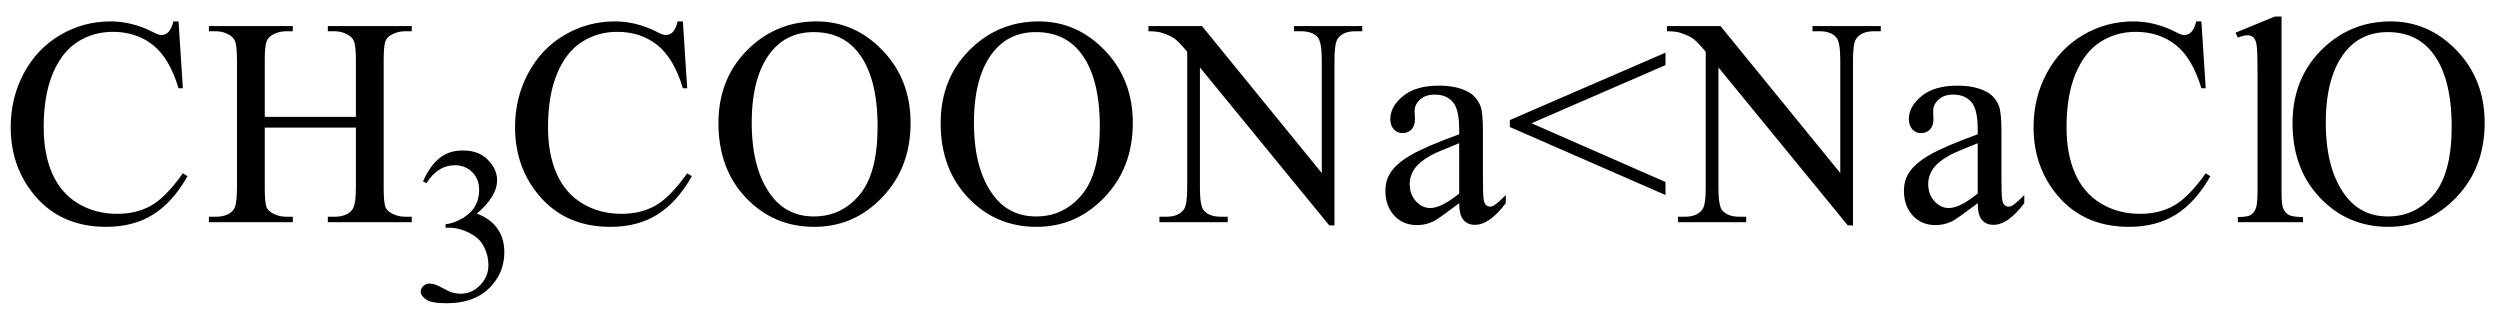 <svg xmlns="http://www.w3.org/2000/svg" xmlns:xlink="http://www.w3.org/1999/xlink" stroke-dasharray="none" shape-rendering="auto" font-family="'Dialog'" width="135" text-rendering="auto" fill-opacity="1" contentScriptType="text/ecmascript" color-interpolation="auto" color-rendering="auto" preserveAspectRatio="xMidYMid meet" font-size="12" fill="black" stroke="black" image-rendering="auto" stroke-miterlimit="10" zoomAndPan="magnify" version="1.0" stroke-linecap="square" stroke-linejoin="miter" contentStyleType="text/css" font-style="normal" height="17" stroke-width="1" stroke-dashoffset="0" font-weight="normal" stroke-opacity="1"><defs id="genericDefs"/><g><g text-rendering="optimizeLegibility" transform="translate(0,12)" color-rendering="optimizeQuality" color-interpolation="linearRGB" image-rendering="optimizeQuality"><path d="M9.641 -10.844 L9.875 -7.234 L9.641 -7.234 Q9.156 -8.859 8.258 -9.57 Q7.359 -10.281 6.094 -10.281 Q5.047 -10.281 4.195 -9.742 Q3.344 -9.203 2.852 -8.031 Q2.359 -6.859 2.359 -5.125 Q2.359 -3.688 2.82 -2.633 Q3.281 -1.578 4.211 -1.016 Q5.141 -0.453 6.328 -0.453 Q7.359 -0.453 8.148 -0.891 Q8.938 -1.328 9.875 -2.641 L10.125 -2.484 Q9.328 -1.078 8.266 -0.414 Q7.203 0.25 5.734 0.25 Q3.109 0.25 1.656 -1.719 Q0.578 -3.172 0.578 -5.141 Q0.578 -6.719 1.289 -8.047 Q2 -9.375 3.25 -10.109 Q4.5 -10.844 5.969 -10.844 Q7.125 -10.844 8.234 -10.281 Q8.562 -10.109 8.703 -10.109 Q8.922 -10.109 9.078 -10.25 Q9.281 -10.469 9.359 -10.844 L9.641 -10.844 ZM14.297 -5.688 L19.219 -5.688 L19.219 -8.719 Q19.219 -9.531 19.109 -9.781 Q19.031 -9.984 18.781 -10.125 Q18.453 -10.312 18.078 -10.312 L17.703 -10.312 L17.703 -10.594 L22.234 -10.594 L22.234 -10.312 L21.859 -10.312 Q21.484 -10.312 21.141 -10.125 Q20.891 -10 20.805 -9.75 Q20.719 -9.5 20.719 -8.719 L20.719 -1.875 Q20.719 -1.078 20.812 -0.812 Q20.891 -0.625 21.141 -0.484 Q21.484 -0.297 21.859 -0.297 L22.234 -0.297 L22.234 0 L17.703 0 L17.703 -0.297 L18.078 -0.297 Q18.719 -0.297 19.016 -0.672 Q19.219 -0.922 19.219 -1.875 L19.219 -5.109 L14.297 -5.109 L14.297 -1.875 Q14.297 -1.078 14.391 -0.812 Q14.469 -0.625 14.719 -0.484 Q15.062 -0.297 15.438 -0.297 L15.812 -0.297 L15.812 0 L11.281 0 L11.281 -0.297 L11.656 -0.297 Q12.312 -0.297 12.609 -0.672 Q12.797 -0.922 12.797 -1.875 L12.797 -8.719 Q12.797 -9.531 12.688 -9.781 Q12.609 -9.984 12.375 -10.125 Q12.031 -10.312 11.656 -10.312 L11.281 -10.312 L11.281 -10.594 L15.812 -10.594 L15.812 -10.312 L15.438 -10.312 Q15.062 -10.312 14.719 -10.125 Q14.484 -10 14.391 -9.75 Q14.297 -9.5 14.297 -8.719 L14.297 -5.688 Z" stroke="none"/></g><g text-rendering="optimizeLegibility" transform="translate(22.234,16.234)" color-rendering="optimizeQuality" color-interpolation="linearRGB" image-rendering="optimizeQuality"><path d="M0.609 -6.438 Q0.953 -7.234 1.469 -7.672 Q1.984 -8.109 2.766 -8.109 Q3.719 -8.109 4.219 -7.484 Q4.609 -7.031 4.609 -6.5 Q4.609 -5.625 3.516 -4.703 Q4.25 -4.422 4.625 -3.891 Q5 -3.359 5 -2.625 Q5 -1.594 4.344 -0.844 Q3.5 0.141 1.875 0.141 Q1.062 0.141 0.773 -0.062 Q0.484 -0.266 0.484 -0.484 Q0.484 -0.656 0.625 -0.789 Q0.766 -0.922 0.953 -0.922 Q1.109 -0.922 1.25 -0.875 Q1.359 -0.844 1.711 -0.656 Q2.062 -0.469 2.188 -0.438 Q2.406 -0.375 2.656 -0.375 Q3.25 -0.375 3.695 -0.836 Q4.141 -1.297 4.141 -1.922 Q4.141 -2.391 3.938 -2.828 Q3.781 -3.156 3.594 -3.328 Q3.344 -3.562 2.906 -3.75 Q2.469 -3.938 2.016 -3.938 L1.828 -3.938 L1.828 -4.125 Q2.281 -4.172 2.75 -4.453 Q3.219 -4.734 3.43 -5.117 Q3.641 -5.5 3.641 -5.969 Q3.641 -6.562 3.266 -6.938 Q2.891 -7.312 2.328 -7.312 Q1.406 -7.312 0.797 -6.344 L0.609 -6.438 Z" stroke="none"/></g><g text-rendering="optimizeLegibility" transform="translate(27.234,12)" color-rendering="optimizeQuality" color-interpolation="linearRGB" image-rendering="optimizeQuality"><path d="M9.641 -10.844 L9.875 -7.234 L9.641 -7.234 Q9.156 -8.859 8.258 -9.57 Q7.359 -10.281 6.094 -10.281 Q5.047 -10.281 4.195 -9.742 Q3.344 -9.203 2.852 -8.031 Q2.359 -6.859 2.359 -5.125 Q2.359 -3.688 2.82 -2.633 Q3.281 -1.578 4.211 -1.016 Q5.141 -0.453 6.328 -0.453 Q7.359 -0.453 8.148 -0.891 Q8.938 -1.328 9.875 -2.641 L10.125 -2.484 Q9.328 -1.078 8.266 -0.414 Q7.203 0.25 5.734 0.25 Q3.109 0.25 1.656 -1.719 Q0.578 -3.172 0.578 -5.141 Q0.578 -6.719 1.289 -8.047 Q2 -9.375 3.25 -10.109 Q4.5 -10.844 5.969 -10.844 Q7.125 -10.844 8.234 -10.281 Q8.562 -10.109 8.703 -10.109 Q8.922 -10.109 9.078 -10.25 Q9.281 -10.469 9.359 -10.844 L9.641 -10.844 ZM16.859 -10.844 Q18.922 -10.844 20.43 -9.273 Q21.938 -7.703 21.938 -5.359 Q21.938 -2.953 20.414 -1.352 Q18.891 0.25 16.734 0.25 Q14.547 0.25 13.055 -1.312 Q11.562 -2.875 11.562 -5.344 Q11.562 -7.859 13.281 -9.453 Q14.781 -10.844 16.859 -10.844 ZM16.703 -10.266 Q15.281 -10.266 14.422 -9.219 Q13.359 -7.906 13.359 -5.375 Q13.359 -2.781 14.469 -1.375 Q15.312 -0.312 16.719 -0.312 Q18.203 -0.312 19.18 -1.477 Q20.156 -2.641 20.156 -5.156 Q20.156 -7.875 19.078 -9.203 Q18.219 -10.266 16.703 -10.266 ZM28.859 -10.844 Q30.922 -10.844 32.43 -9.273 Q33.938 -7.703 33.938 -5.359 Q33.938 -2.953 32.414 -1.352 Q30.891 0.25 28.734 0.25 Q26.547 0.25 25.055 -1.312 Q23.562 -2.875 23.562 -5.344 Q23.562 -7.859 25.281 -9.453 Q26.781 -10.844 28.859 -10.844 ZM28.703 -10.266 Q27.281 -10.266 26.422 -9.219 Q25.359 -7.906 25.359 -5.375 Q25.359 -2.781 26.469 -1.375 Q27.312 -0.312 28.719 -0.312 Q30.203 -0.312 31.18 -1.477 Q32.156 -2.641 32.156 -5.156 Q32.156 -7.875 31.078 -9.203 Q30.219 -10.266 28.703 -10.266 ZM34.781 -10.594 L37.672 -10.594 L44.141 -2.656 L44.141 -8.766 Q44.141 -9.734 43.922 -9.984 Q43.641 -10.312 43.016 -10.312 L42.641 -10.312 L42.641 -10.594 L46.328 -10.594 L46.328 -10.312 L45.953 -10.312 Q45.281 -10.312 45 -9.906 Q44.828 -9.656 44.828 -8.766 L44.828 0.172 L44.547 0.172 L37.562 -8.359 L37.562 -1.844 Q37.562 -0.859 37.781 -0.625 Q38.078 -0.297 38.688 -0.297 L39.062 -0.297 L39.062 0 L35.375 0 L35.375 -0.297 L35.75 -0.297 Q36.422 -0.297 36.703 -0.703 Q36.875 -0.953 36.875 -1.844 L36.875 -9.203 Q36.422 -9.75 36.18 -9.922 Q35.938 -10.094 35.484 -10.234 Q35.25 -10.312 34.781 -10.312 L34.781 -10.594 ZM51.562 -1.031 Q50.453 -0.188 50.172 -0.047 Q49.75 0.156 49.281 0.156 Q48.531 0.156 48.055 -0.359 Q47.578 -0.875 47.578 -1.703 Q47.578 -2.219 47.812 -2.609 Q48.125 -3.141 48.922 -3.609 Q49.719 -4.078 51.562 -4.75 L51.562 -5.031 Q51.562 -6.094 51.219 -6.492 Q50.875 -6.891 50.234 -6.891 Q49.734 -6.891 49.453 -6.625 Q49.156 -6.359 49.156 -6.016 L49.172 -5.562 Q49.172 -5.203 48.984 -5.008 Q48.797 -4.812 48.5 -4.812 Q48.219 -4.812 48.031 -5.016 Q47.844 -5.219 47.844 -5.578 Q47.844 -6.25 48.531 -6.812 Q49.219 -7.375 50.469 -7.375 Q51.422 -7.375 52.031 -7.047 Q52.484 -6.812 52.703 -6.297 Q52.844 -5.953 52.844 -4.922 L52.844 -2.484 Q52.844 -1.469 52.883 -1.234 Q52.922 -1 53.016 -0.922 Q53.109 -0.844 53.219 -0.844 Q53.344 -0.844 53.438 -0.906 Q53.609 -1 54.078 -1.469 L54.078 -1.031 Q53.203 0.141 52.406 0.141 Q52.016 0.141 51.789 -0.125 Q51.562 -0.391 51.562 -1.031 ZM51.562 -1.547 L51.562 -4.266 Q50.375 -3.797 50.031 -3.609 Q49.422 -3.266 49.156 -2.891 Q48.891 -2.516 48.891 -2.062 Q48.891 -1.5 49.227 -1.133 Q49.562 -0.766 50 -0.766 Q50.594 -0.766 51.562 -1.547 ZM54.297 -5.516 L62.703 -9.156 L62.703 -8.484 L55.469 -5.344 L62.703 -2.172 L62.703 -1.469 L54.297 -5.141 L54.297 -5.516 ZM62.781 -10.594 L65.672 -10.594 L72.141 -2.656 L72.141 -8.766 Q72.141 -9.734 71.922 -9.984 Q71.641 -10.312 71.016 -10.312 L70.641 -10.312 L70.641 -10.594 L74.328 -10.594 L74.328 -10.312 L73.953 -10.312 Q73.281 -10.312 73 -9.906 Q72.828 -9.656 72.828 -8.766 L72.828 0.172 L72.547 0.172 L65.562 -8.359 L65.562 -1.844 Q65.562 -0.859 65.781 -0.625 Q66.078 -0.297 66.688 -0.297 L67.062 -0.297 L67.062 0 L63.375 0 L63.375 -0.297 L63.75 -0.297 Q64.422 -0.297 64.703 -0.703 Q64.875 -0.953 64.875 -1.844 L64.875 -9.203 Q64.422 -9.75 64.18 -9.922 Q63.938 -10.094 63.484 -10.234 Q63.25 -10.312 62.781 -10.312 L62.781 -10.594 ZM79.562 -1.031 Q78.453 -0.188 78.172 -0.047 Q77.75 0.156 77.281 0.156 Q76.531 0.156 76.055 -0.359 Q75.578 -0.875 75.578 -1.703 Q75.578 -2.219 75.812 -2.609 Q76.125 -3.141 76.922 -3.609 Q77.719 -4.078 79.562 -4.75 L79.562 -5.031 Q79.562 -6.094 79.219 -6.492 Q78.875 -6.891 78.234 -6.891 Q77.734 -6.891 77.453 -6.625 Q77.156 -6.359 77.156 -6.016 L77.172 -5.562 Q77.172 -5.203 76.984 -5.008 Q76.797 -4.812 76.5 -4.812 Q76.219 -4.812 76.031 -5.016 Q75.844 -5.219 75.844 -5.578 Q75.844 -6.25 76.531 -6.812 Q77.219 -7.375 78.469 -7.375 Q79.422 -7.375 80.031 -7.047 Q80.484 -6.812 80.703 -6.297 Q80.844 -5.953 80.844 -4.922 L80.844 -2.484 Q80.844 -1.469 80.883 -1.234 Q80.922 -1 81.016 -0.922 Q81.109 -0.844 81.219 -0.844 Q81.344 -0.844 81.438 -0.906 Q81.609 -1 82.078 -1.469 L82.078 -1.031 Q81.203 0.141 80.406 0.141 Q80.016 0.141 79.789 -0.125 Q79.562 -0.391 79.562 -1.031 ZM79.562 -1.547 L79.562 -4.266 Q78.375 -3.797 78.031 -3.609 Q77.422 -3.266 77.156 -2.891 Q76.891 -2.516 76.891 -2.062 Q76.891 -1.5 77.227 -1.133 Q77.562 -0.766 78 -0.766 Q78.594 -0.766 79.562 -1.547 ZM91.641 -10.844 L91.875 -7.234 L91.641 -7.234 Q91.156 -8.859 90.258 -9.57 Q89.359 -10.281 88.094 -10.281 Q87.047 -10.281 86.195 -9.742 Q85.344 -9.203 84.852 -8.031 Q84.359 -6.859 84.359 -5.125 Q84.359 -3.688 84.82 -2.633 Q85.281 -1.578 86.211 -1.016 Q87.141 -0.453 88.328 -0.453 Q89.359 -0.453 90.148 -0.891 Q90.938 -1.328 91.875 -2.641 L92.125 -2.484 Q91.328 -1.078 90.266 -0.414 Q89.203 0.25 87.734 0.25 Q85.109 0.25 83.656 -1.719 Q82.578 -3.172 82.578 -5.141 Q82.578 -6.719 83.289 -8.047 Q84 -9.375 85.25 -10.109 Q86.5 -10.844 87.969 -10.844 Q89.125 -10.844 90.234 -10.281 Q90.562 -10.109 90.703 -10.109 Q90.922 -10.109 91.078 -10.25 Q91.281 -10.469 91.359 -10.844 L91.641 -10.844 ZM95.969 -11.109 L95.969 -1.625 Q95.969 -0.953 96.062 -0.734 Q96.156 -0.516 96.359 -0.398 Q96.562 -0.281 97.125 -0.281 L97.125 0 L93.609 0 L93.609 -0.281 Q94.109 -0.281 94.289 -0.383 Q94.469 -0.484 94.57 -0.719 Q94.672 -0.953 94.672 -1.625 L94.672 -8.125 Q94.672 -9.328 94.617 -9.609 Q94.562 -9.891 94.438 -9.992 Q94.312 -10.094 94.125 -10.094 Q93.922 -10.094 93.609 -9.969 L93.484 -10.234 L95.609 -11.109 L95.969 -11.109 ZM101.859 -10.844 Q103.922 -10.844 105.43 -9.273 Q106.938 -7.703 106.938 -5.359 Q106.938 -2.953 105.414 -1.352 Q103.891 0.25 101.734 0.25 Q99.547 0.25 98.055 -1.312 Q96.562 -2.875 96.562 -5.344 Q96.562 -7.859 98.281 -9.453 Q99.781 -10.844 101.859 -10.844 ZM101.703 -10.266 Q100.281 -10.266 99.422 -9.219 Q98.359 -7.906 98.359 -5.375 Q98.359 -2.781 99.469 -1.375 Q100.312 -0.312 101.719 -0.312 Q103.203 -0.312 104.18 -1.477 Q105.156 -2.641 105.156 -5.156 Q105.156 -7.875 104.078 -9.203 Q103.219 -10.266 101.703 -10.266 Z" stroke="none"/></g></g></svg>